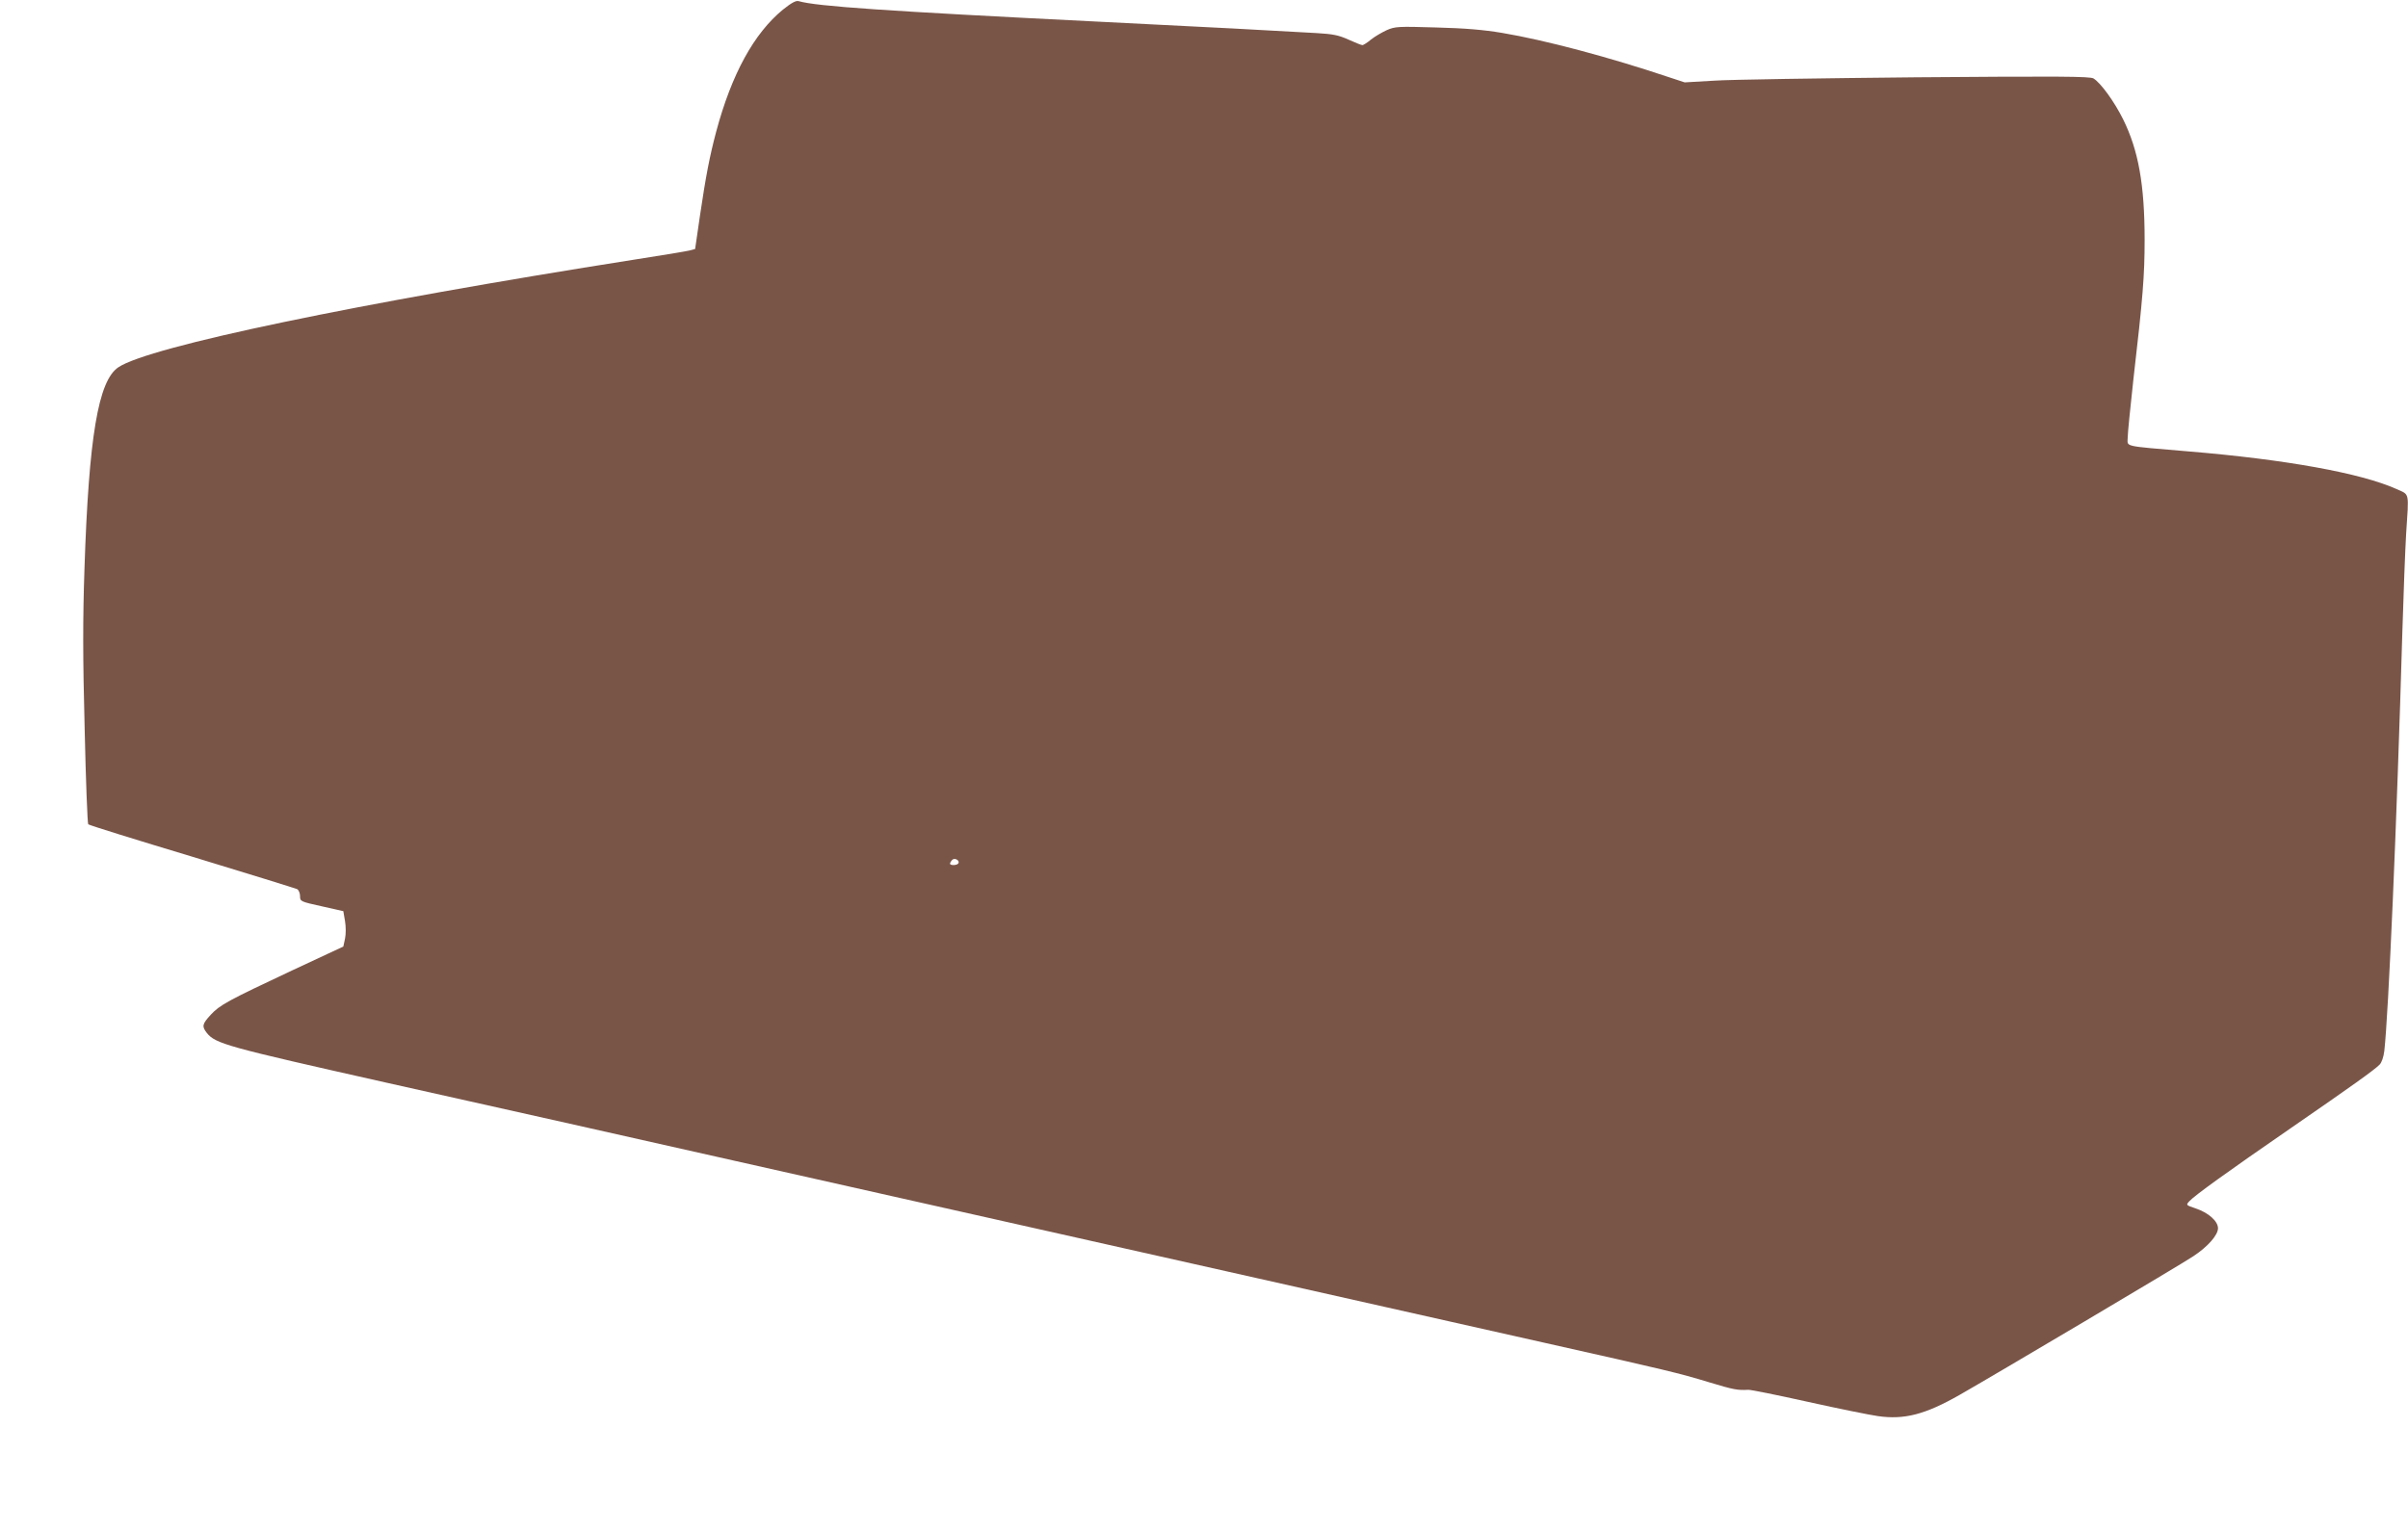 <?xml version="1.0" standalone="no"?>
<!DOCTYPE svg PUBLIC "-//W3C//DTD SVG 20010904//EN"
 "http://www.w3.org/TR/2001/REC-SVG-20010904/DTD/svg10.dtd">
<svg version="1.0" xmlns="http://www.w3.org/2000/svg"
 width="1280pt" height="814pt" viewBox="0 0 1280 814"
 preserveAspectRatio="xMidYMid meet">
<g transform="translate(0,814) scale(0.1,-0.1)"
fill="#795548" stroke="none">
<path d="M4162 8089 c-154 -126 -273 -343 -355 -649 -35 -132 -55 -236 -86
-445 l-26 -179 -30 -8 c-16 -4 -147 -26 -290 -48 -1475 -232 -2583 -463 -2746
-573 -107 -72 -157 -371 -180 -1071 -9 -268 -9 -470 1 -851 6 -275 15 -504 19
-508 5 -5 253 -82 552 -172 299 -91 551 -169 559 -173 8 -5 15 -22 15 -37 0
-28 2 -29 115 -54 l115 -26 9 -53 c5 -30 5 -69 0 -93 l-9 -42 -270 -126 c-345
-162 -387 -185 -435 -237 -45 -49 -48 -61 -21 -96 46 -58 106 -74 951 -264
568 -127 1306 -292 1845 -414 193 -43 573 -129 845 -190 272 -61 673 -151 890
-200 217 -49 618 -139 890 -200 272 -61 653 -147 845 -190 193 -43 573 -129
845 -190 651 -146 710 -160 875 -210 132 -40 152 -43 208 -40 12 1 155 -28
317 -64 162 -36 330 -70 373 -76 140 -20 251 9 432 112 169 96 1190 701 1245
739 77 51 130 112 130 148 0 38 -51 83 -120 106 -50 17 -51 17 -33 37 28 31
203 157 538 388 326 225 444 309 474 339 11 11 21 40 25 72 22 192 66 1192 96
2229 6 201 15 435 20 520 15 230 20 207 -52 240 -187 84 -587 157 -1108 200
-353 30 -320 23 -320 73 0 23 14 161 30 307 51 439 60 557 60 745 0 293 -33
476 -114 640 -47 95 -120 195 -158 218 -19 11 -181 12 -943 6 -506 -5 -990
-12 -1075 -18 l-155 -9 -85 28 c-316 106 -658 197 -885 235 -102 17 -198 25
-353 29 -201 6 -216 5 -260 -14 -26 -12 -64 -34 -84 -50 -20 -17 -41 -30 -46
-30 -5 0 -38 13 -73 29 -53 24 -83 30 -169 35 -280 16 -520 29 -1165 61 -1122
56 -1494 81 -1590 109 -14 4 -38 -9 -83 -45z m932 -4540 c-7 -11 -44 -12 -44
-1 0 4 5 13 12 20 13 13 42 -4 32 -19z"/>
</g>
</svg>

